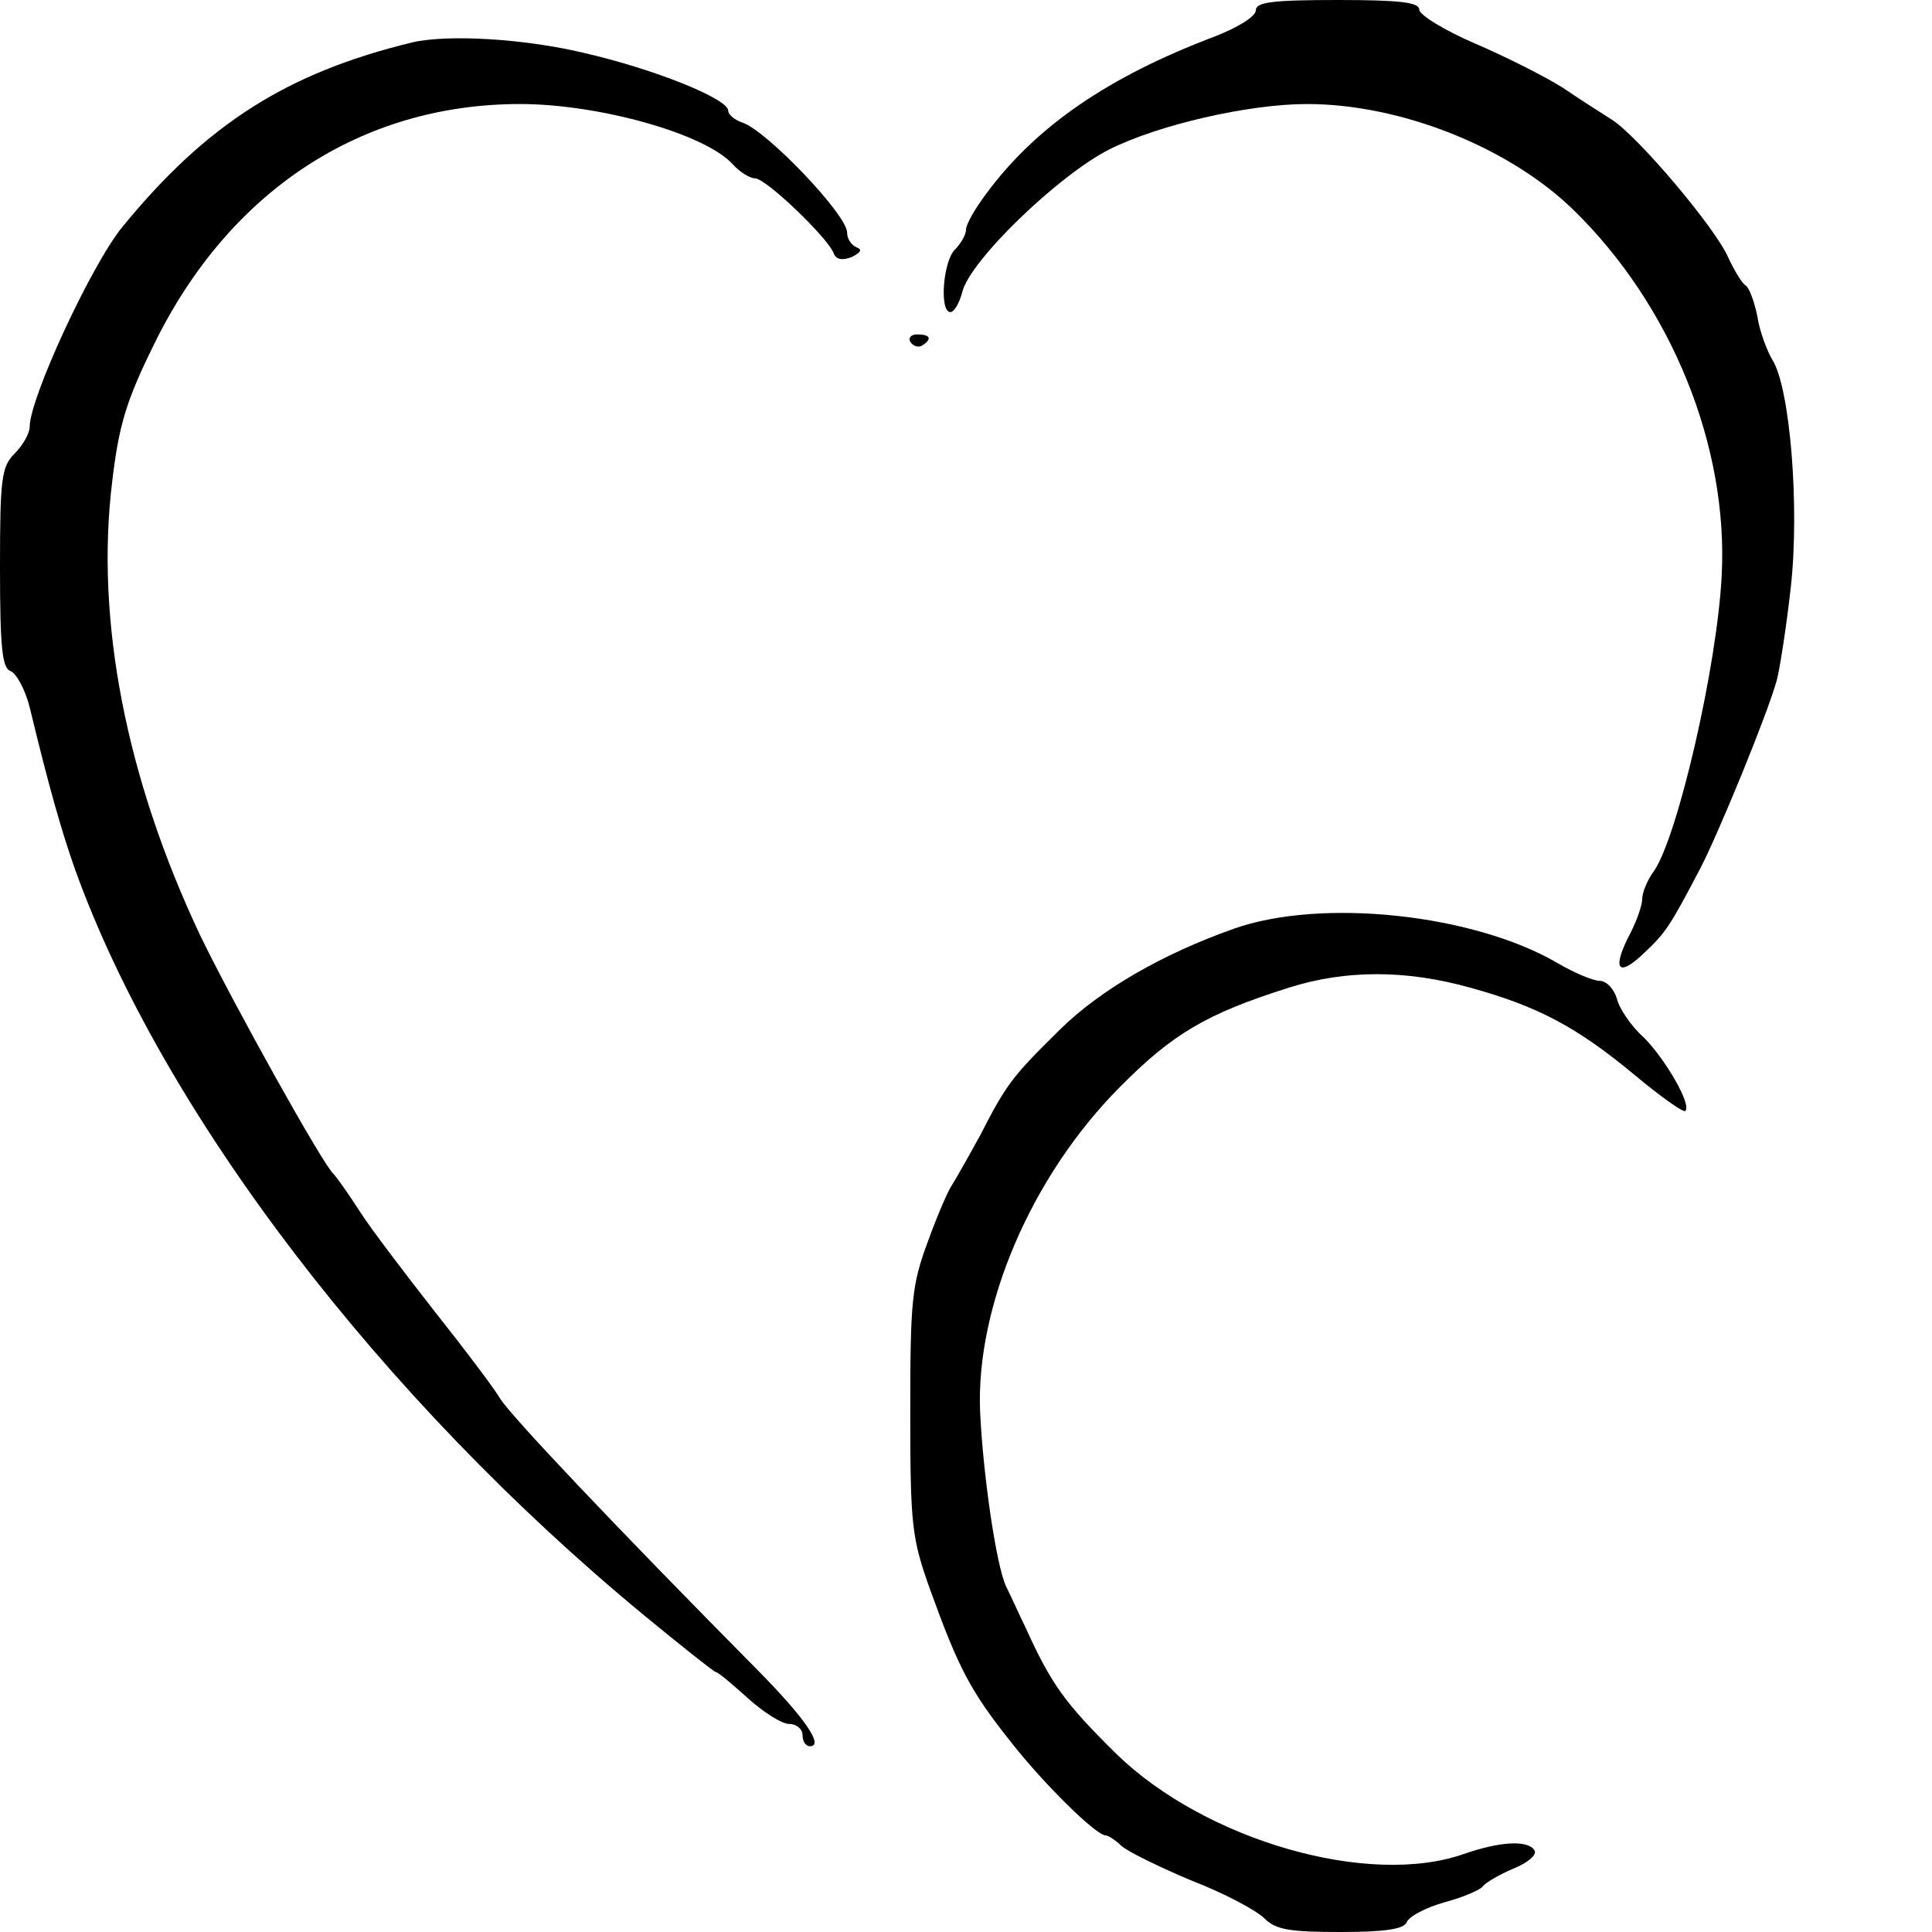 <?xml version="1.0" standalone="no"?>
<!DOCTYPE svg PUBLIC "-//W3C//DTD SVG 20010904//EN"
 "http://www.w3.org/TR/2001/REC-SVG-20010904/DTD/svg10.dtd">
<svg version="1.0" xmlns="http://www.w3.org/2000/svg"
 width="260pt" height="260pt" viewBox="0 0 260 260"
 preserveAspectRatio="xMidYMid meet">
<g transform="translate(0,260) scale(0.1,-0.1)"
fill="#000000" stroke="none">
<path d="M1690 2586 c0 -8 -24 -23 -55 -35 -143 -54 -241 -121 -308 -212 -15
-20 -27 -41 -27 -48 0 -7 -7 -19 -15 -27 -16 -16 -21 -84 -6 -84 5 0 12 12 16
27 10 42 129 157 198 192 66 33 187 61 266 61 126 0 272 -58 359 -143 131
-128 208 -317 199 -491 -6 -122 -59 -351 -91 -398 -9 -12 -16 -29 -16 -38 0
-8 -7 -28 -15 -44 -26 -49 -19 -63 16 -30 31 29 36 37 77 115 24 46 89 204
103 253 4 15 13 72 19 126 12 108 -1 269 -25 306 -7 12 -17 38 -20 58 -4 20
-11 39 -16 42 -5 3 -15 20 -23 37 -17 40 -123 165 -157 186 -14 9 -44 28 -66
43 -22 14 -75 41 -117 59 -42 18 -76 39 -76 46 0 10 -27 13 -110 13 -89 0
-110 -3 -110 -14z"/>
<path d="M555 2543 c-169 -41 -277 -110 -390 -248 -42 -51 -125 -231 -125
-269 0 -9 -9 -25 -20 -36 -18 -18 -20 -33 -20 -154 0 -108 3 -135 14 -139 8
-3 20 -25 26 -49 26 -108 43 -167 61 -218 118 -328 412 -712 766 -1004 51 -42
94 -76 96 -76 3 0 22 -16 43 -35 21 -19 46 -35 56 -35 10 0 18 -7 18 -15 0 -8
4 -15 10 -15 19 0 -6 37 -69 101 -195 197 -334 344 -348 367 -9 15 -49 68 -88
117 -39 50 -85 110 -101 135 -16 25 -32 47 -35 50 -13 10 -136 231 -179 320
-100 211 -142 425 -119 612 9 76 19 109 56 184 101 207 279 324 493 324 106 0
249 -40 286 -81 9 -10 23 -19 30 -19 15 0 99 -81 106 -101 3 -8 11 -10 24 -5
12 6 15 10 7 13 -7 3 -13 11 -13 20 0 24 -109 138 -141 148 -11 4 -19 11 -19
16 0 16 -99 56 -195 78 -80 19 -182 25 -230 14z"/>
<path d="M1225 2140 c4 -6 11 -8 16 -5 14 9 11 15 -7 15 -8 0 -12 -5 -9 -10z"/>
<path d="M1660 1350 c-96 -34 -179 -82 -233 -135 -65 -64 -72 -73 -108 -143
-17 -31 -34 -61 -38 -67 -4 -5 -19 -39 -32 -75 -22 -59 -24 -80 -24 -230 0
-154 2 -170 27 -240 38 -105 54 -136 109 -205 44 -56 114 -125 127 -125 3 0
13 -6 21 -14 9 -8 52 -29 95 -47 44 -17 87 -40 98 -51 15 -15 34 -18 102 -18
61 0 85 4 89 13 3 8 26 20 51 27 26 7 49 17 52 22 3 4 21 15 40 23 20 8 33 19
29 25 -9 14 -46 12 -95 -5 -128 -45 -347 18 -467 134 -70 69 -88 94 -123 171
-7 14 -18 39 -26 55 -13 27 -31 149 -35 235 -6 142 69 317 187 436 72 73 118
100 229 135 76 24 157 24 243 0 91 -25 144 -53 221 -117 36 -30 67 -52 69 -49
9 8 -27 70 -56 99 -17 15 -33 39 -36 52 -4 13 -14 24 -23 24 -9 0 -35 11 -57
24 -113 66 -318 88 -436 46z"/>
</g>
</svg>
